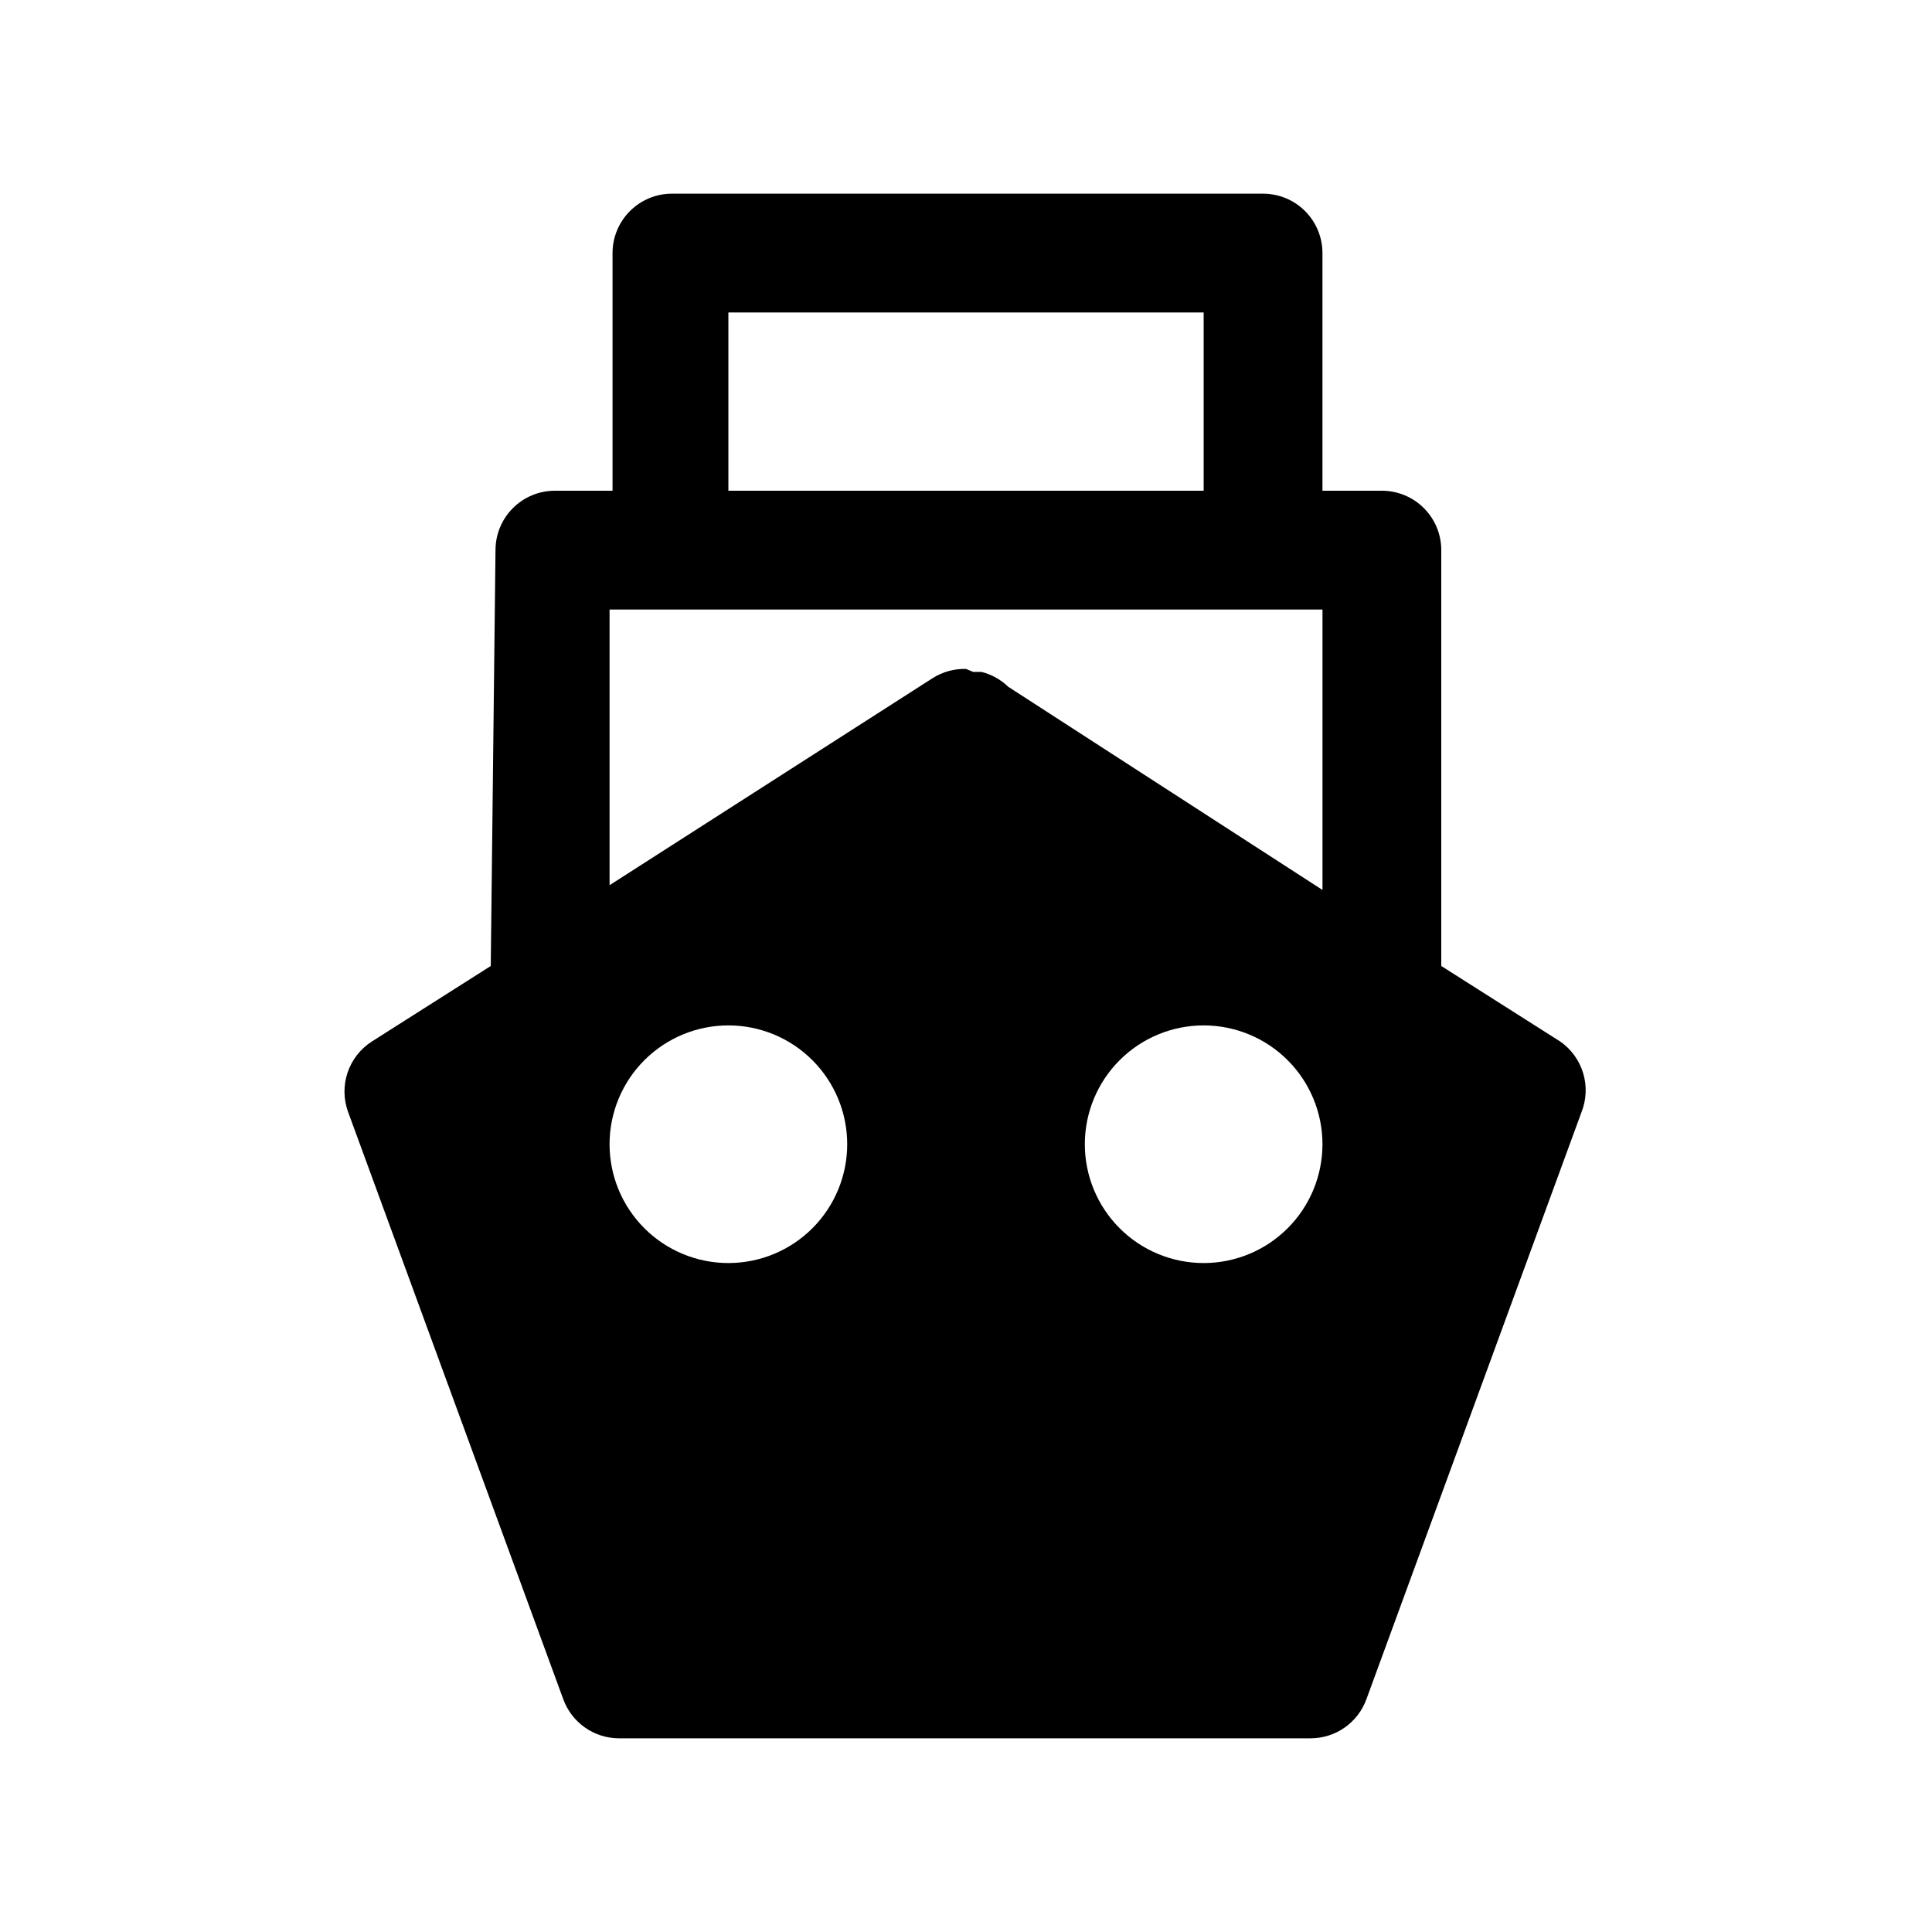 <?xml version="1.0" encoding="UTF-8"?>
<!-- Uploaded to: ICON Repo, www.svgrepo.com, Generator: ICON Repo Mixer Tools -->
<svg fill="#000000" width="800px" height="800px" version="1.1" viewBox="144 144 512 512" xmlns="http://www.w3.org/2000/svg">
 <path d="m557.44 419.99-31.488-19.992v-110.21c0-4.176-1.656-8.18-4.609-11.133s-6.957-4.609-11.133-4.609h-15.746v-62.977c0-4.176-1.656-8.18-4.609-11.133-2.953-2.953-6.957-4.613-11.133-4.613h-156.65c-4.176 0-8.18 1.66-11.133 4.613s-4.613 6.957-4.613 11.133v62.977h-15.27c-4.176 0-8.18 1.656-11.133 4.609s-4.613 6.957-4.613 11.133l-1.258 110.21-31.488 19.996c-3.031 1.934-5.309 4.848-6.457 8.258-1.145 3.41-1.09 7.106 0.16 10.48l56.992 155.55c1.09 3.016 3.078 5.629 5.695 7.484 2.617 1.859 5.738 2.871 8.945 2.906h183.42c3.238-0.004 6.394-1 9.043-2.859 2.648-1.859 4.656-4.488 5.758-7.531l56.992-155.55c1.309-3.305 1.461-6.957 0.434-10.355-1.031-3.402-3.18-6.356-6.102-8.383zm-220.41-193.18h125.95v47.234h-125.95zm-31.488 78.719 188.93 0.004v74.312l-83.285-53.848c-1.977-1.906-4.418-3.262-7.082-3.934h-2.203l-1.891-0.789c-3.18-0.086-6.309 0.793-8.977 2.519l-85.488 54.789zm31.488 173.19c-8.352 0-16.363-3.316-22.266-9.223-5.906-5.906-9.223-13.914-9.223-22.266 0-8.352 3.316-16.359 9.223-22.266 5.902-5.906 13.914-9.223 22.266-9.223 8.352 0 16.359 3.316 22.266 9.223 5.902 5.906 9.223 13.914 9.223 22.266 0 8.352-3.32 16.359-9.223 22.266-5.906 5.906-13.914 9.223-22.266 9.223zm125.95 0c-8.352 0-16.363-3.316-22.266-9.223-5.906-5.906-9.223-13.914-9.223-22.266 0-8.352 3.316-16.359 9.223-22.266 5.902-5.906 13.914-9.223 22.266-9.223 8.348 0 16.359 3.316 22.262 9.223 5.906 5.906 9.223 13.914 9.223 22.266 0 8.352-3.316 16.359-9.223 22.266-5.902 5.906-13.914 9.223-22.262 9.223z"/>
</svg>